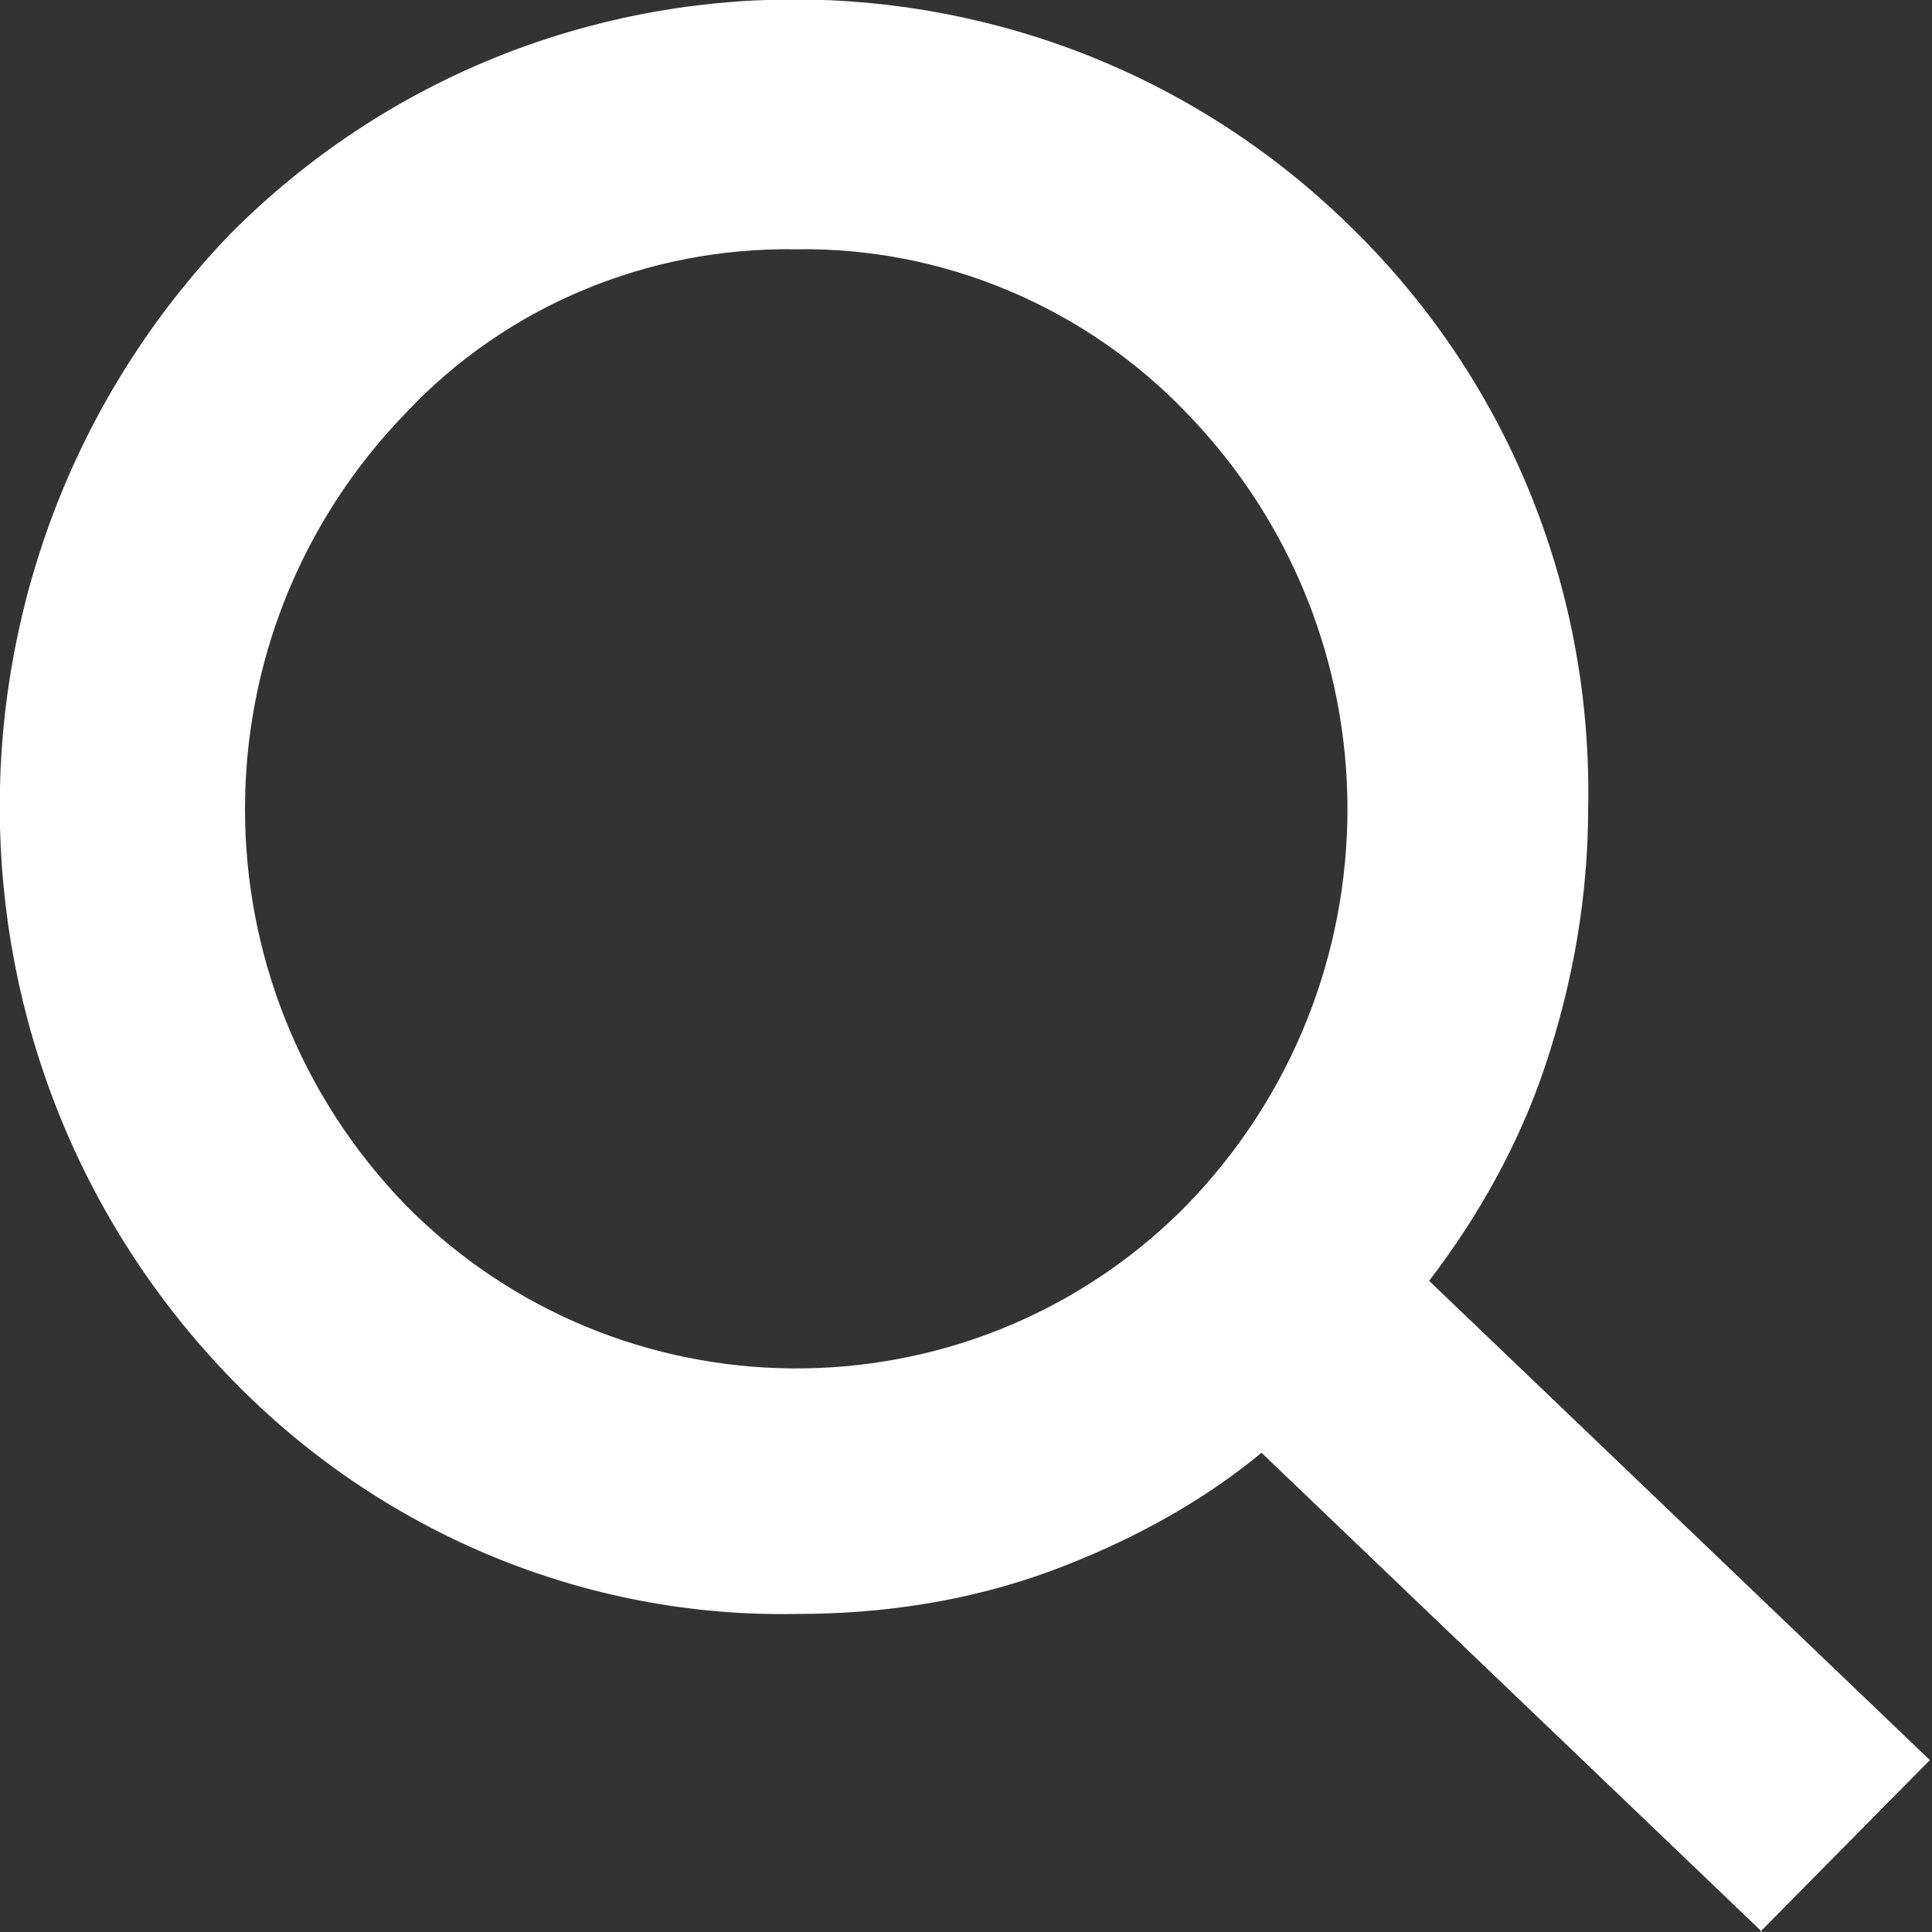 <?xml version="1.0" encoding="UTF-8"?>
<svg id="Ebene_1" data-name="Ebene 1" xmlns="http://www.w3.org/2000/svg" version="1.1" viewBox="0 0 89.9 89.9">
  <rect x="0" y="0" width="89.9" height="89.9" fill="#333333" stroke="none"/>
  <defs>
    <style>
      .cls-1 {
        fill: #fff;
        stroke-width: 0px;
      }
    </style>
  </defs>
  <path id="search" class="cls-1" d="M82,89.9h0l-23.3-22.3c-2.9,2.4-6.3,4.2-9.8,5.5-3.8,1.4-7.8,2-11.8,2-9.9.2-19.4-3.8-26.3-10.9C-3.6,49.4-3.6,25.8,10.7,10.9c14.4-14.5,37.9-14.6,52.4-.1,0,0,0,0,.1.1,7.1,7.1,10.9,16.7,10.7,26.7,0,4.1-.7,8.1-2,12-1.2,3.6-3.1,7-5.4,10l23.3,22.3-8,8.1h0ZM37,11.6c-6.8-.1-13.4,2.6-18.1,7.6-10,10.3-10,26.6,0,36.9,9.9,10,26,10.1,36,.3,0,0,.2-.2.3-.3,10-10.3,10-26.6,0-36.9-4.7-4.9-11.3-7.7-18.1-7.6h0Z"/>
</svg>